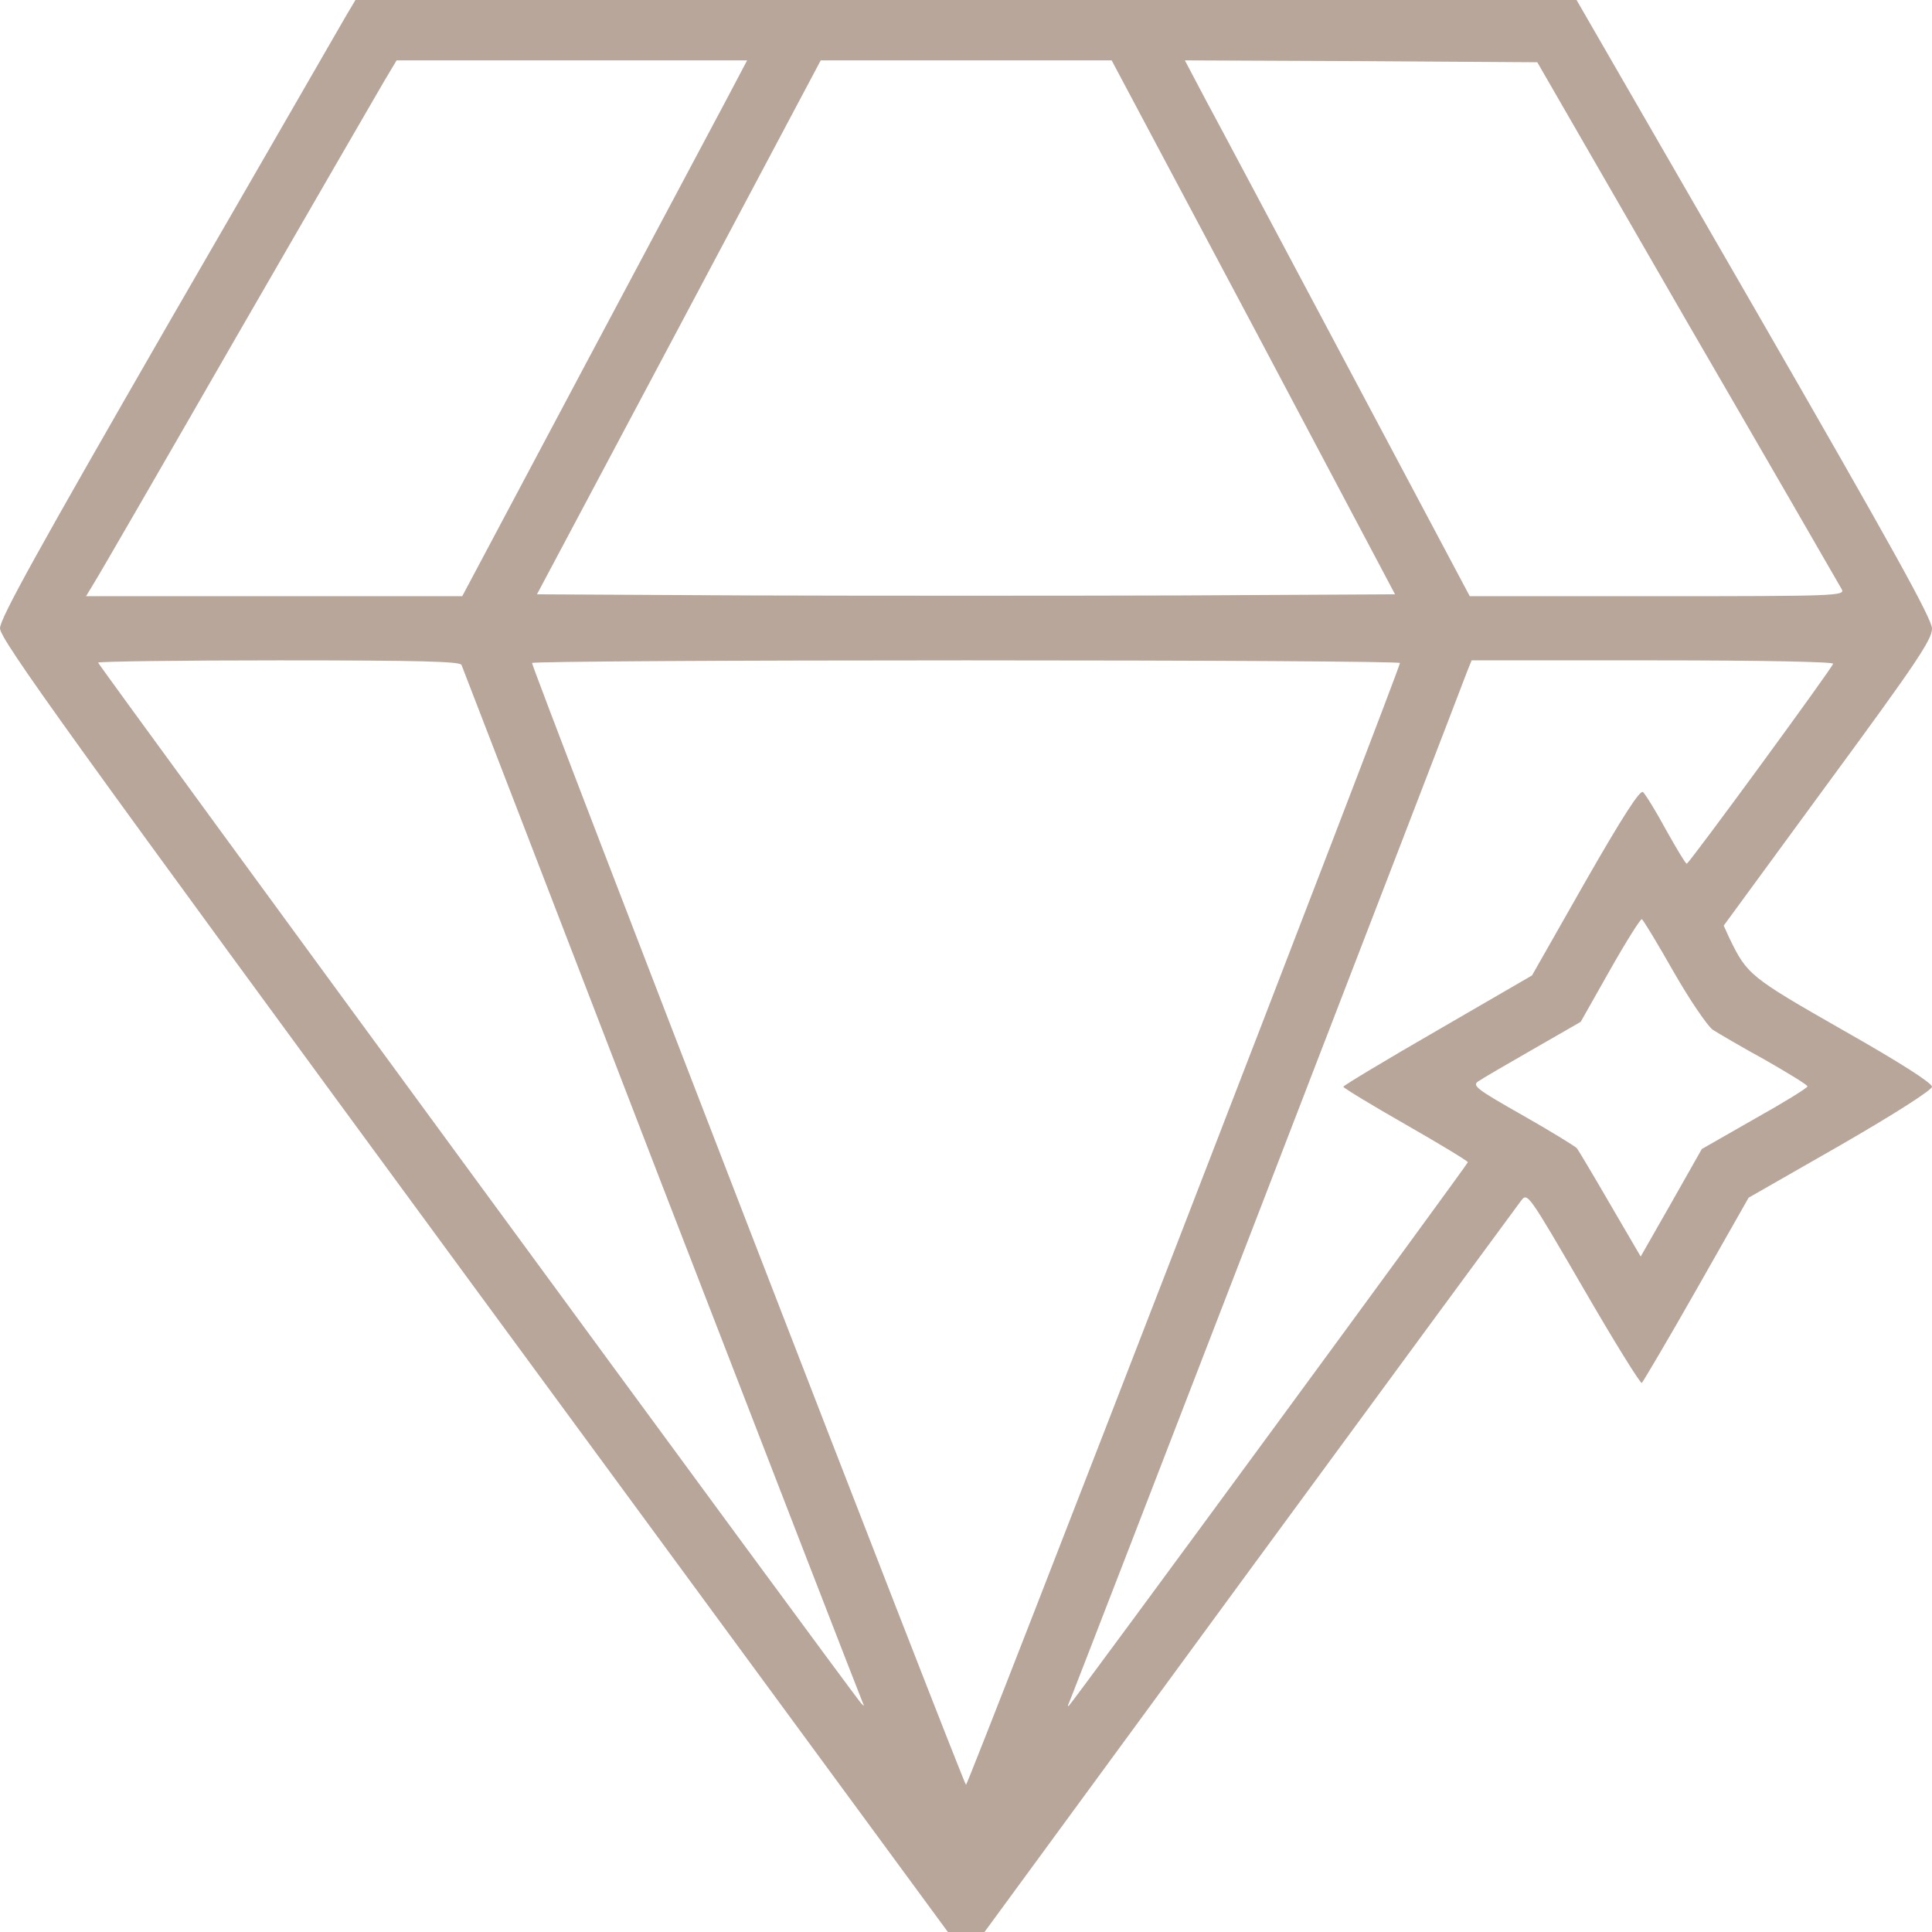 <?xml version="1.0" encoding="UTF-8"?> <svg xmlns="http://www.w3.org/2000/svg" width="715" height="715" viewBox="0 0 715 715" fill="none"><path d="M128.058 5.865C126.103 9.217 96.637 60.468 62.283 119.818C13.965 203.747 0 228.884 0 232.515C0 236.564 24.578 270.778 175.398 476.201L350.797 715H357.5H364.343L462.376 581.217C516.28 507.762 561.526 446.177 562.923 444.361C565.297 441.289 565.437 441.429 585.965 476.76C597.276 496.311 607.052 512.091 607.61 511.812C608.029 511.393 617.246 495.892 627.859 477.179L647.131 443.244L681.065 423.833C701.873 411.823 714.86 403.444 715 402.188C715 400.791 702.99 393.11 682.043 381.24C647.55 361.55 646.572 360.712 640.009 347.166L637.914 342.558L676.457 289.91C708.995 245.642 715 236.704 715 232.654C715 229.023 700.477 202.909 649.226 113.953L583.451 0H357.5H131.549L128.058 5.865ZM268.544 37.426C264.075 45.805 240.335 90.353 215.757 136.576L171.069 220.645H101.524H31.84L34.633 216.036C36.169 213.662 59.909 172.605 87.28 124.985C114.791 77.365 139.369 34.773 142.022 30.304L146.771 22.344H211.707H276.504L268.544 37.426ZM463.912 121.075L516.28 219.946L436.96 220.365C393.25 220.505 321.75 220.505 278.04 220.365L198.72 219.946L251.228 121.215L303.735 22.344H357.5H411.404L463.912 121.075ZM624.508 119.399C655.23 172.326 680.926 216.874 681.624 218.131C682.881 220.505 679.25 220.645 613.476 220.645H543.931L499.243 136.576C474.665 90.353 450.925 45.665 446.456 37.426L438.496 22.344L503.712 22.623L568.928 23.042L624.508 119.399ZM170.79 246.061C171.209 247.038 204.585 333.62 244.943 438.356C285.441 543.093 318.957 629.535 319.376 630.373C319.935 631.351 319.795 631.49 318.817 630.513C316.443 628.278 36.309 246.061 36.309 245.223C36.309 244.804 66.473 244.385 103.2 244.385C155.429 244.385 170.231 244.804 170.79 246.061ZM518.096 245.362C518.096 247.597 358.338 660.537 357.5 660.537C356.662 660.537 196.904 247.597 196.904 245.362C196.904 244.804 269.242 244.385 357.5 244.385C445.897 244.385 518.096 244.804 518.096 245.362ZM678.412 245.642C677.714 247.736 625.066 319.655 624.229 319.655C623.81 319.655 620.458 314.069 616.548 307.087C612.777 300.104 608.867 293.82 608.029 293.122C606.912 292.284 600.488 302.199 586.663 326.358L566.973 360.991L532.061 381.24C512.929 392.272 497.148 401.769 497.148 402.188C497.148 402.606 507.482 408.891 520.19 416.152C532.898 423.414 543.232 429.698 543.232 430.117C543.232 430.815 397.16 629.814 395.624 631.211C395.205 631.63 395.065 631.211 395.484 630.513C396.183 629.396 536.809 264.913 543.093 248.155L544.629 244.385H611.8C653.136 244.385 678.691 244.943 678.412 245.642ZM619.341 359.595C625.346 370.068 631.909 379.704 633.864 381.101C635.819 382.357 644.617 387.524 653.275 392.272C661.794 397.16 668.916 401.489 668.916 402.048C668.916 402.606 660.118 408.053 649.365 414.058L629.814 425.229L618.503 445.199L607.191 465.029L596.02 445.897C589.875 435.284 584.289 425.928 583.591 424.95C582.753 424.112 573.676 418.526 563.342 412.661C546.584 403.165 544.769 401.769 547.003 400.232C548.399 399.255 557.477 393.948 567.252 388.362L584.987 378.168L595.88 358.896C601.885 348.283 607.191 339.904 607.61 340.184C608.169 340.463 613.476 349.261 619.341 359.595Z" fill="#B7A699"></path></svg> 